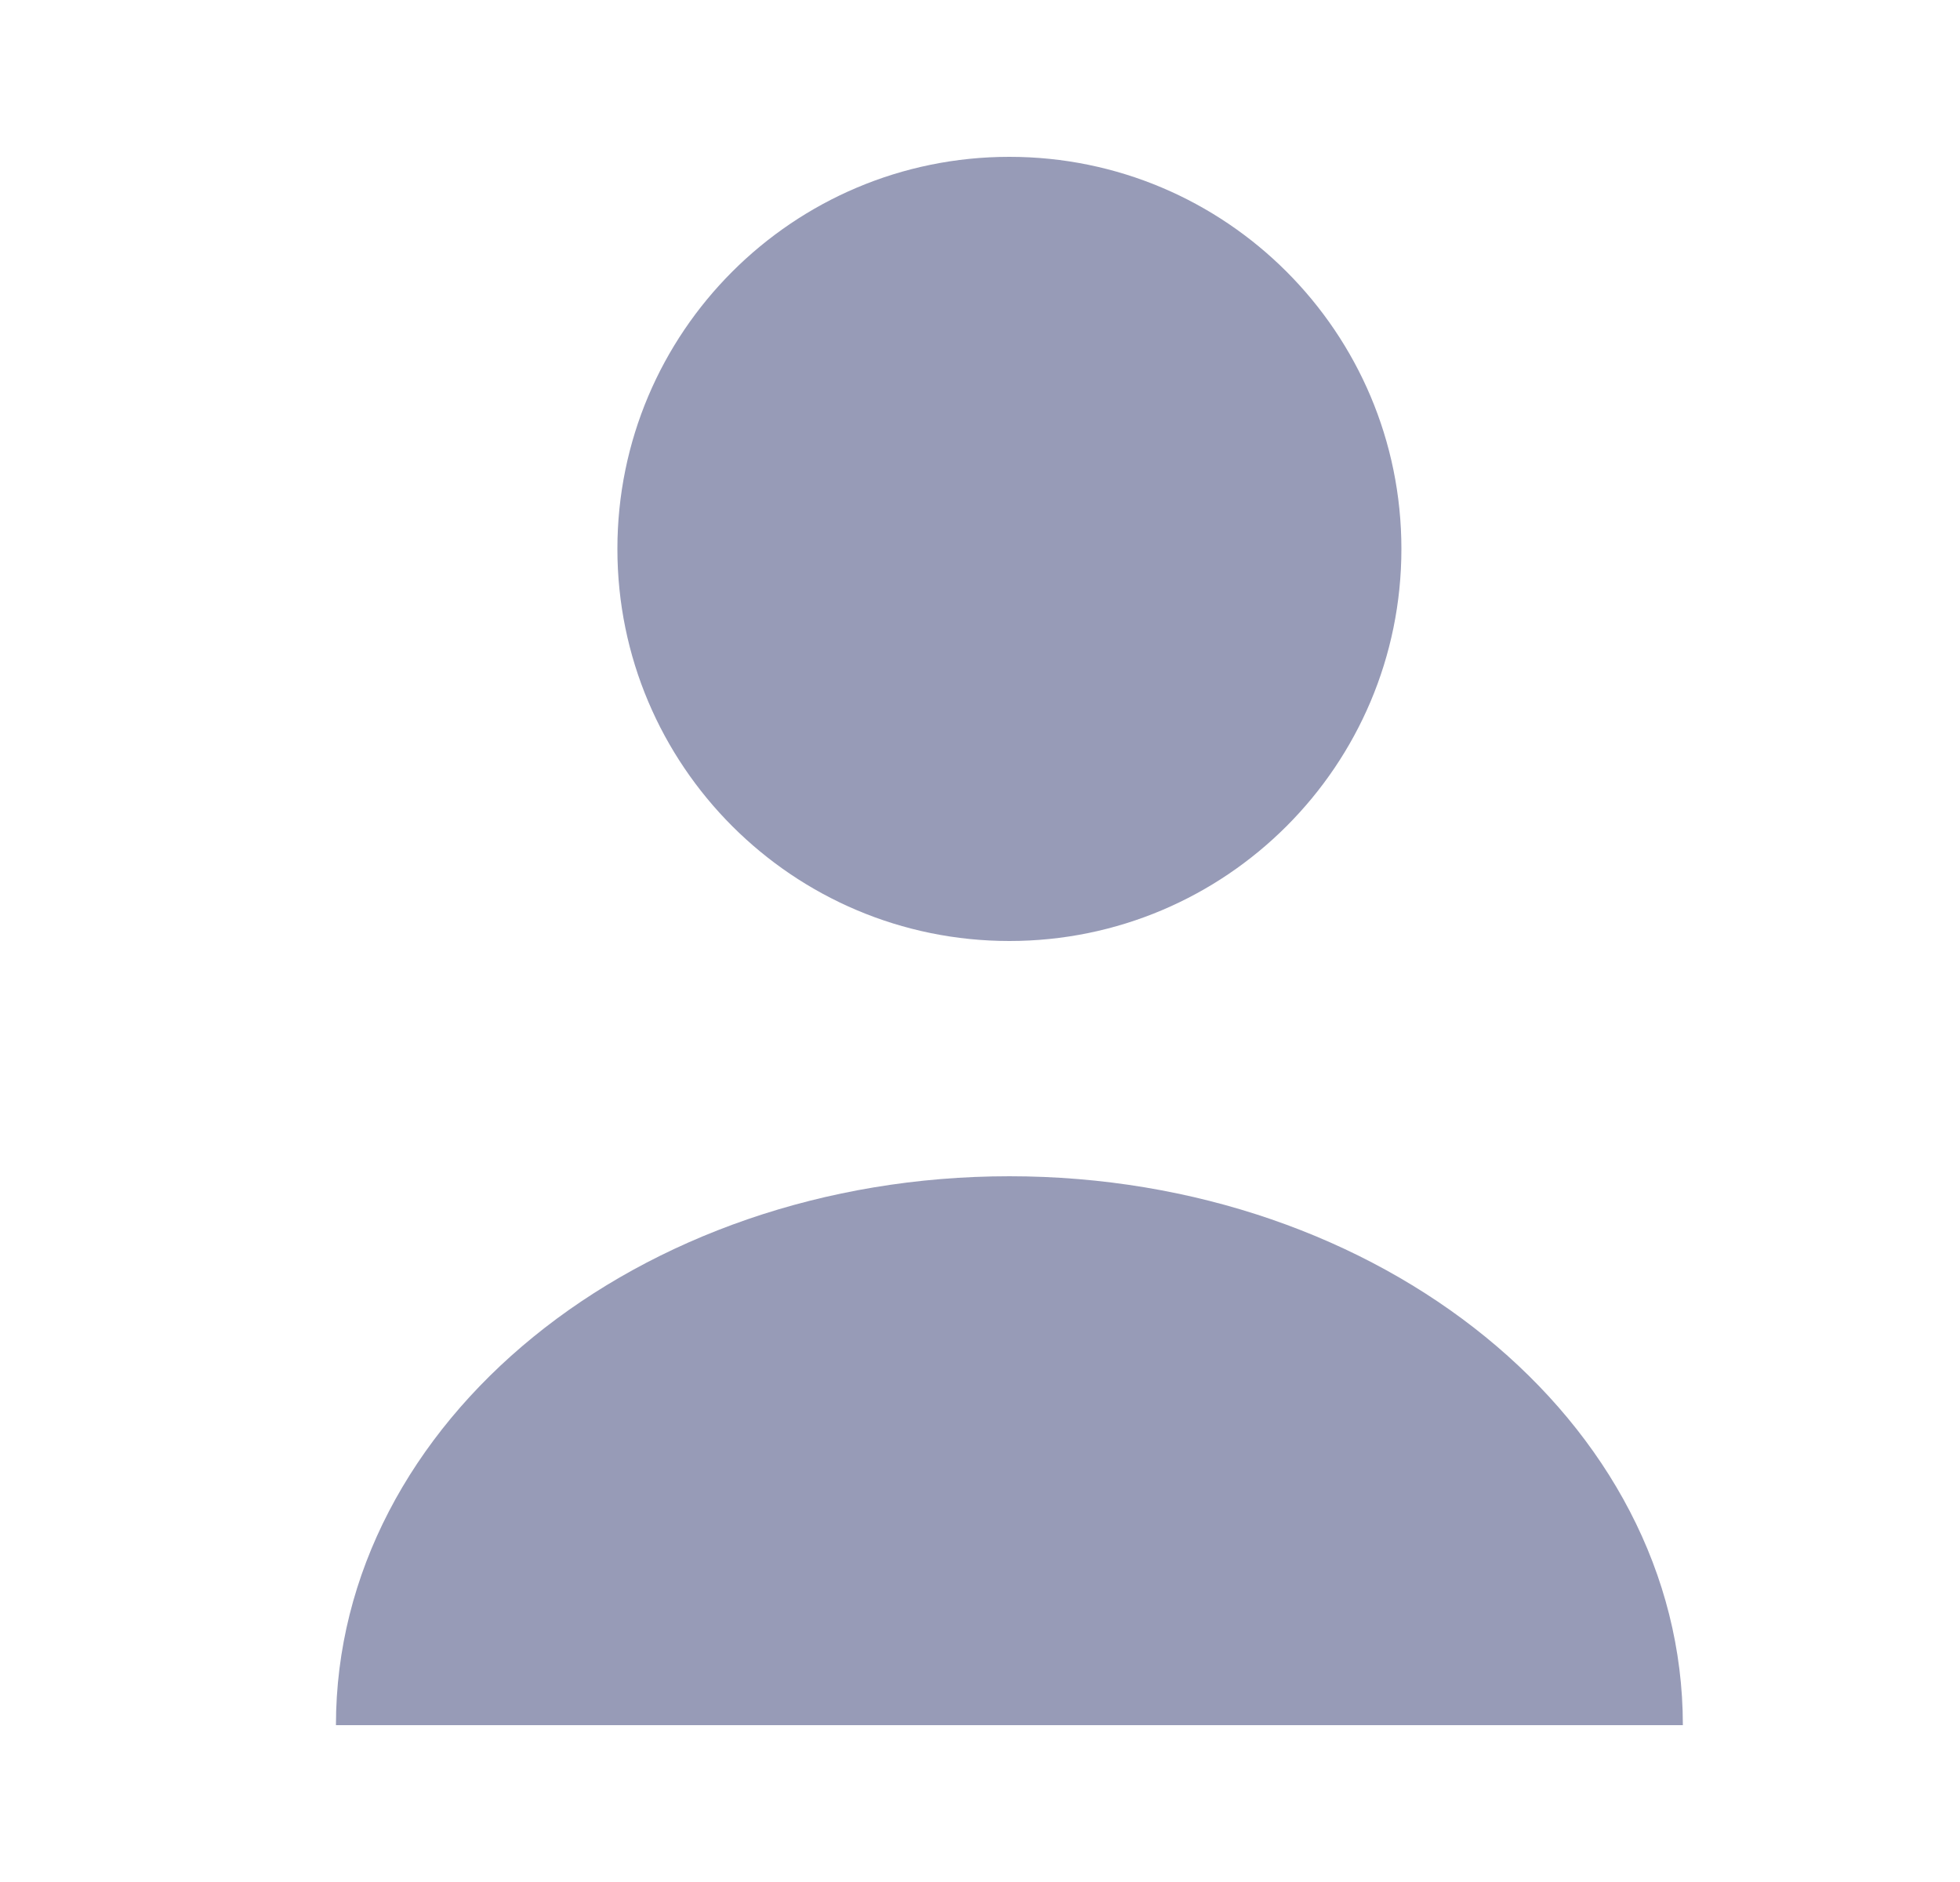 <svg width="25" height="24" viewBox="0 0 25 24" fill="none" xmlns="http://www.w3.org/2000/svg">
<path d="M12.875 12C15.636 12 17.875 9.761 17.875 7C17.875 4.239 15.636 2 12.875 2C10.114 2 7.875 4.239 7.875 7C7.875 9.761 10.114 12 12.875 12Z" fill="#979BB7"/>
<path d="M21.465 22C21.465 18.13 17.615 15 12.875 15C8.135 15 4.285 18.13 4.285 22" fill="#979BB7"/>
</svg>

